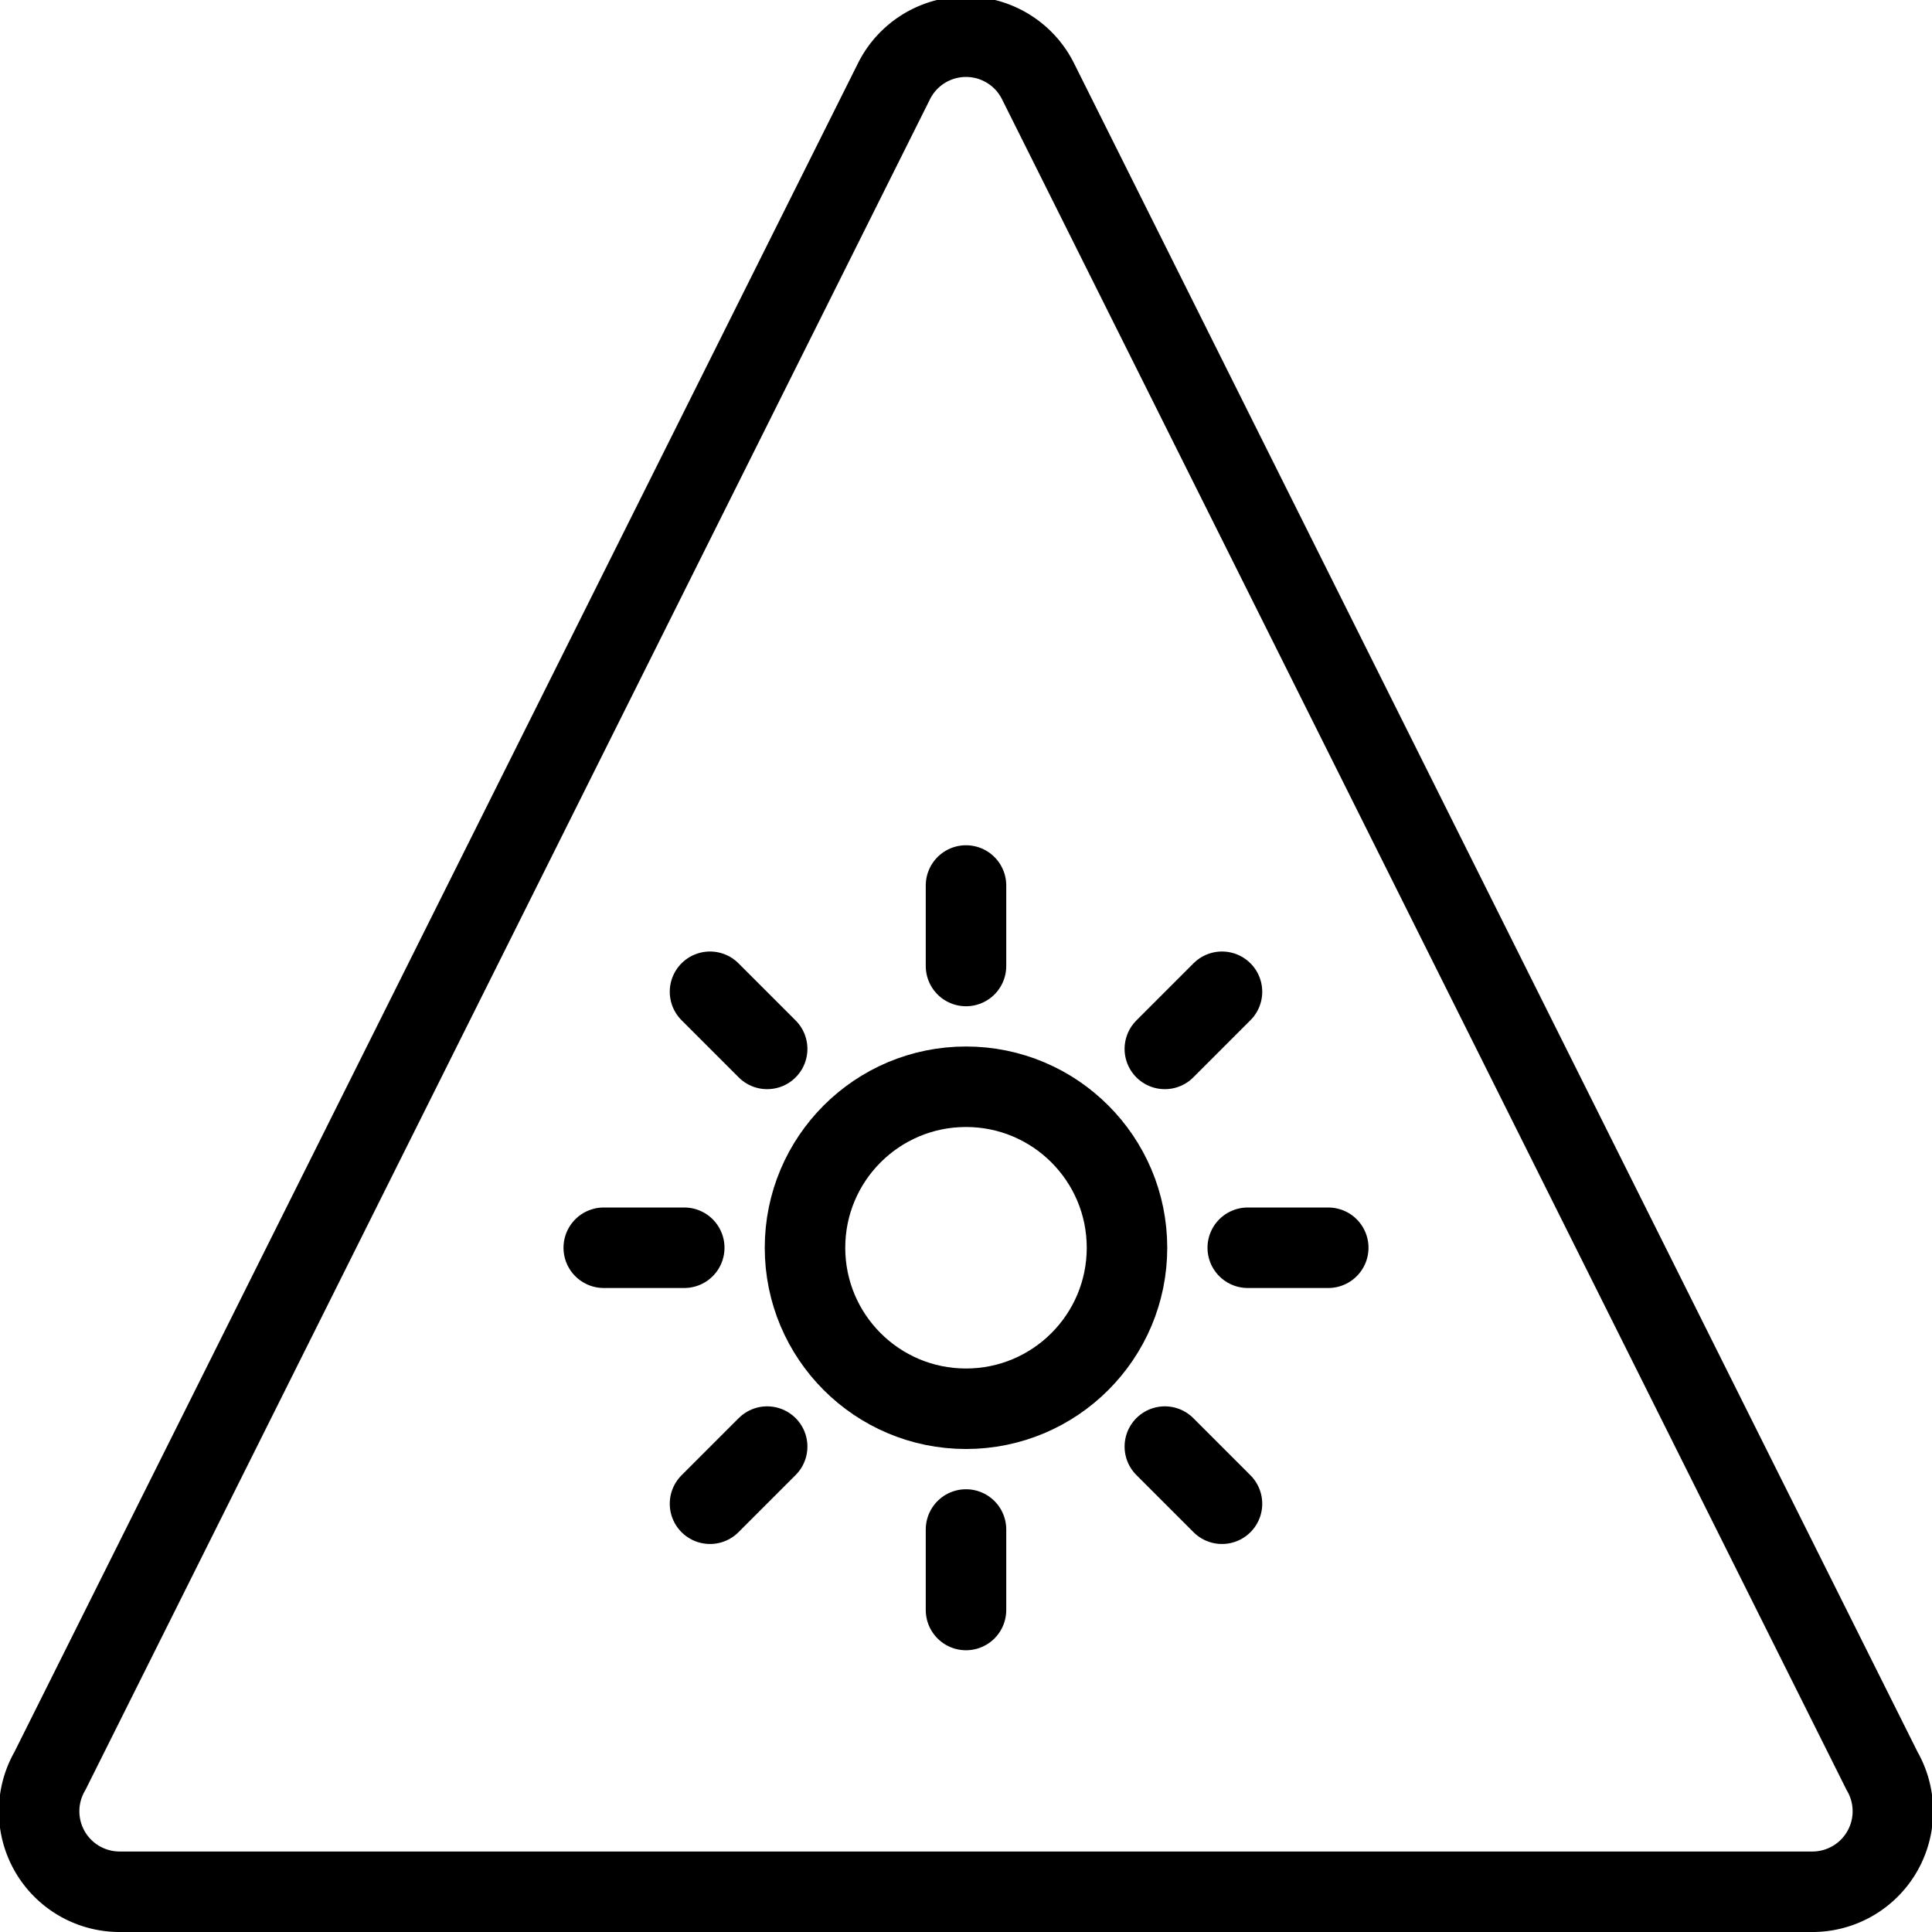 <svg xmlns="http://www.w3.org/2000/svg" viewBox="0 0 24 24">
  
<g transform="matrix(1,0,0,1,0,0)"><g>
    <circle cx="12" cy="15.5" r="2" style="fill: none;stroke: #000000;stroke-linecap: round;stroke-linejoin: round"></circle>
    <line x1="12" y1="12" x2="12" y2="11" style="fill: none;stroke: #000000;stroke-linecap: round;stroke-linejoin: round"></line>
    <line x1="8.5" y1="15.5" x2="7.5" y2="15.5" style="fill: none;stroke: #000000;stroke-linecap: round;stroke-linejoin: round"></line>
    <line x1="12" y1="19" x2="12" y2="20" style="fill: none;stroke: #000000;stroke-linecap: round;stroke-linejoin: round"></line>
    <line x1="15.5" y1="15.5" x2="16.5" y2="15.5" style="fill: none;stroke: #000000;stroke-linecap: round;stroke-linejoin: round"></line>
    <line x1="14.47" y1="13.03" x2="15.18" y2="12.32" style="fill: none;stroke: #000000;stroke-linecap: round;stroke-linejoin: round"></line>
    <line x1="9.53" y1="13.03" x2="8.82" y2="12.32" style="fill: none;stroke: #000000;stroke-linecap: round;stroke-linejoin: round"></line>
    <line x1="9.53" y1="17.97" x2="8.82" y2="18.68" style="fill: none;stroke: #000000;stroke-linecap: round;stroke-linejoin: round"></line>
    <line x1="14.47" y1="17.97" x2="15.18" y2="18.68" style="fill: none;stroke: #000000;stroke-linecap: round;stroke-linejoin: round"></line>
    <path d="M1.5,23.5h21A1,1,0,0,0,23.38,22L12.89,1a1,1,0,0,0-1.78,0L.62,22A1,1,0,0,0,1.5,23.5Z" style="fill: none;stroke: #000000;stroke-linecap: round;stroke-linejoin: round"></path>
  </g></g></svg>